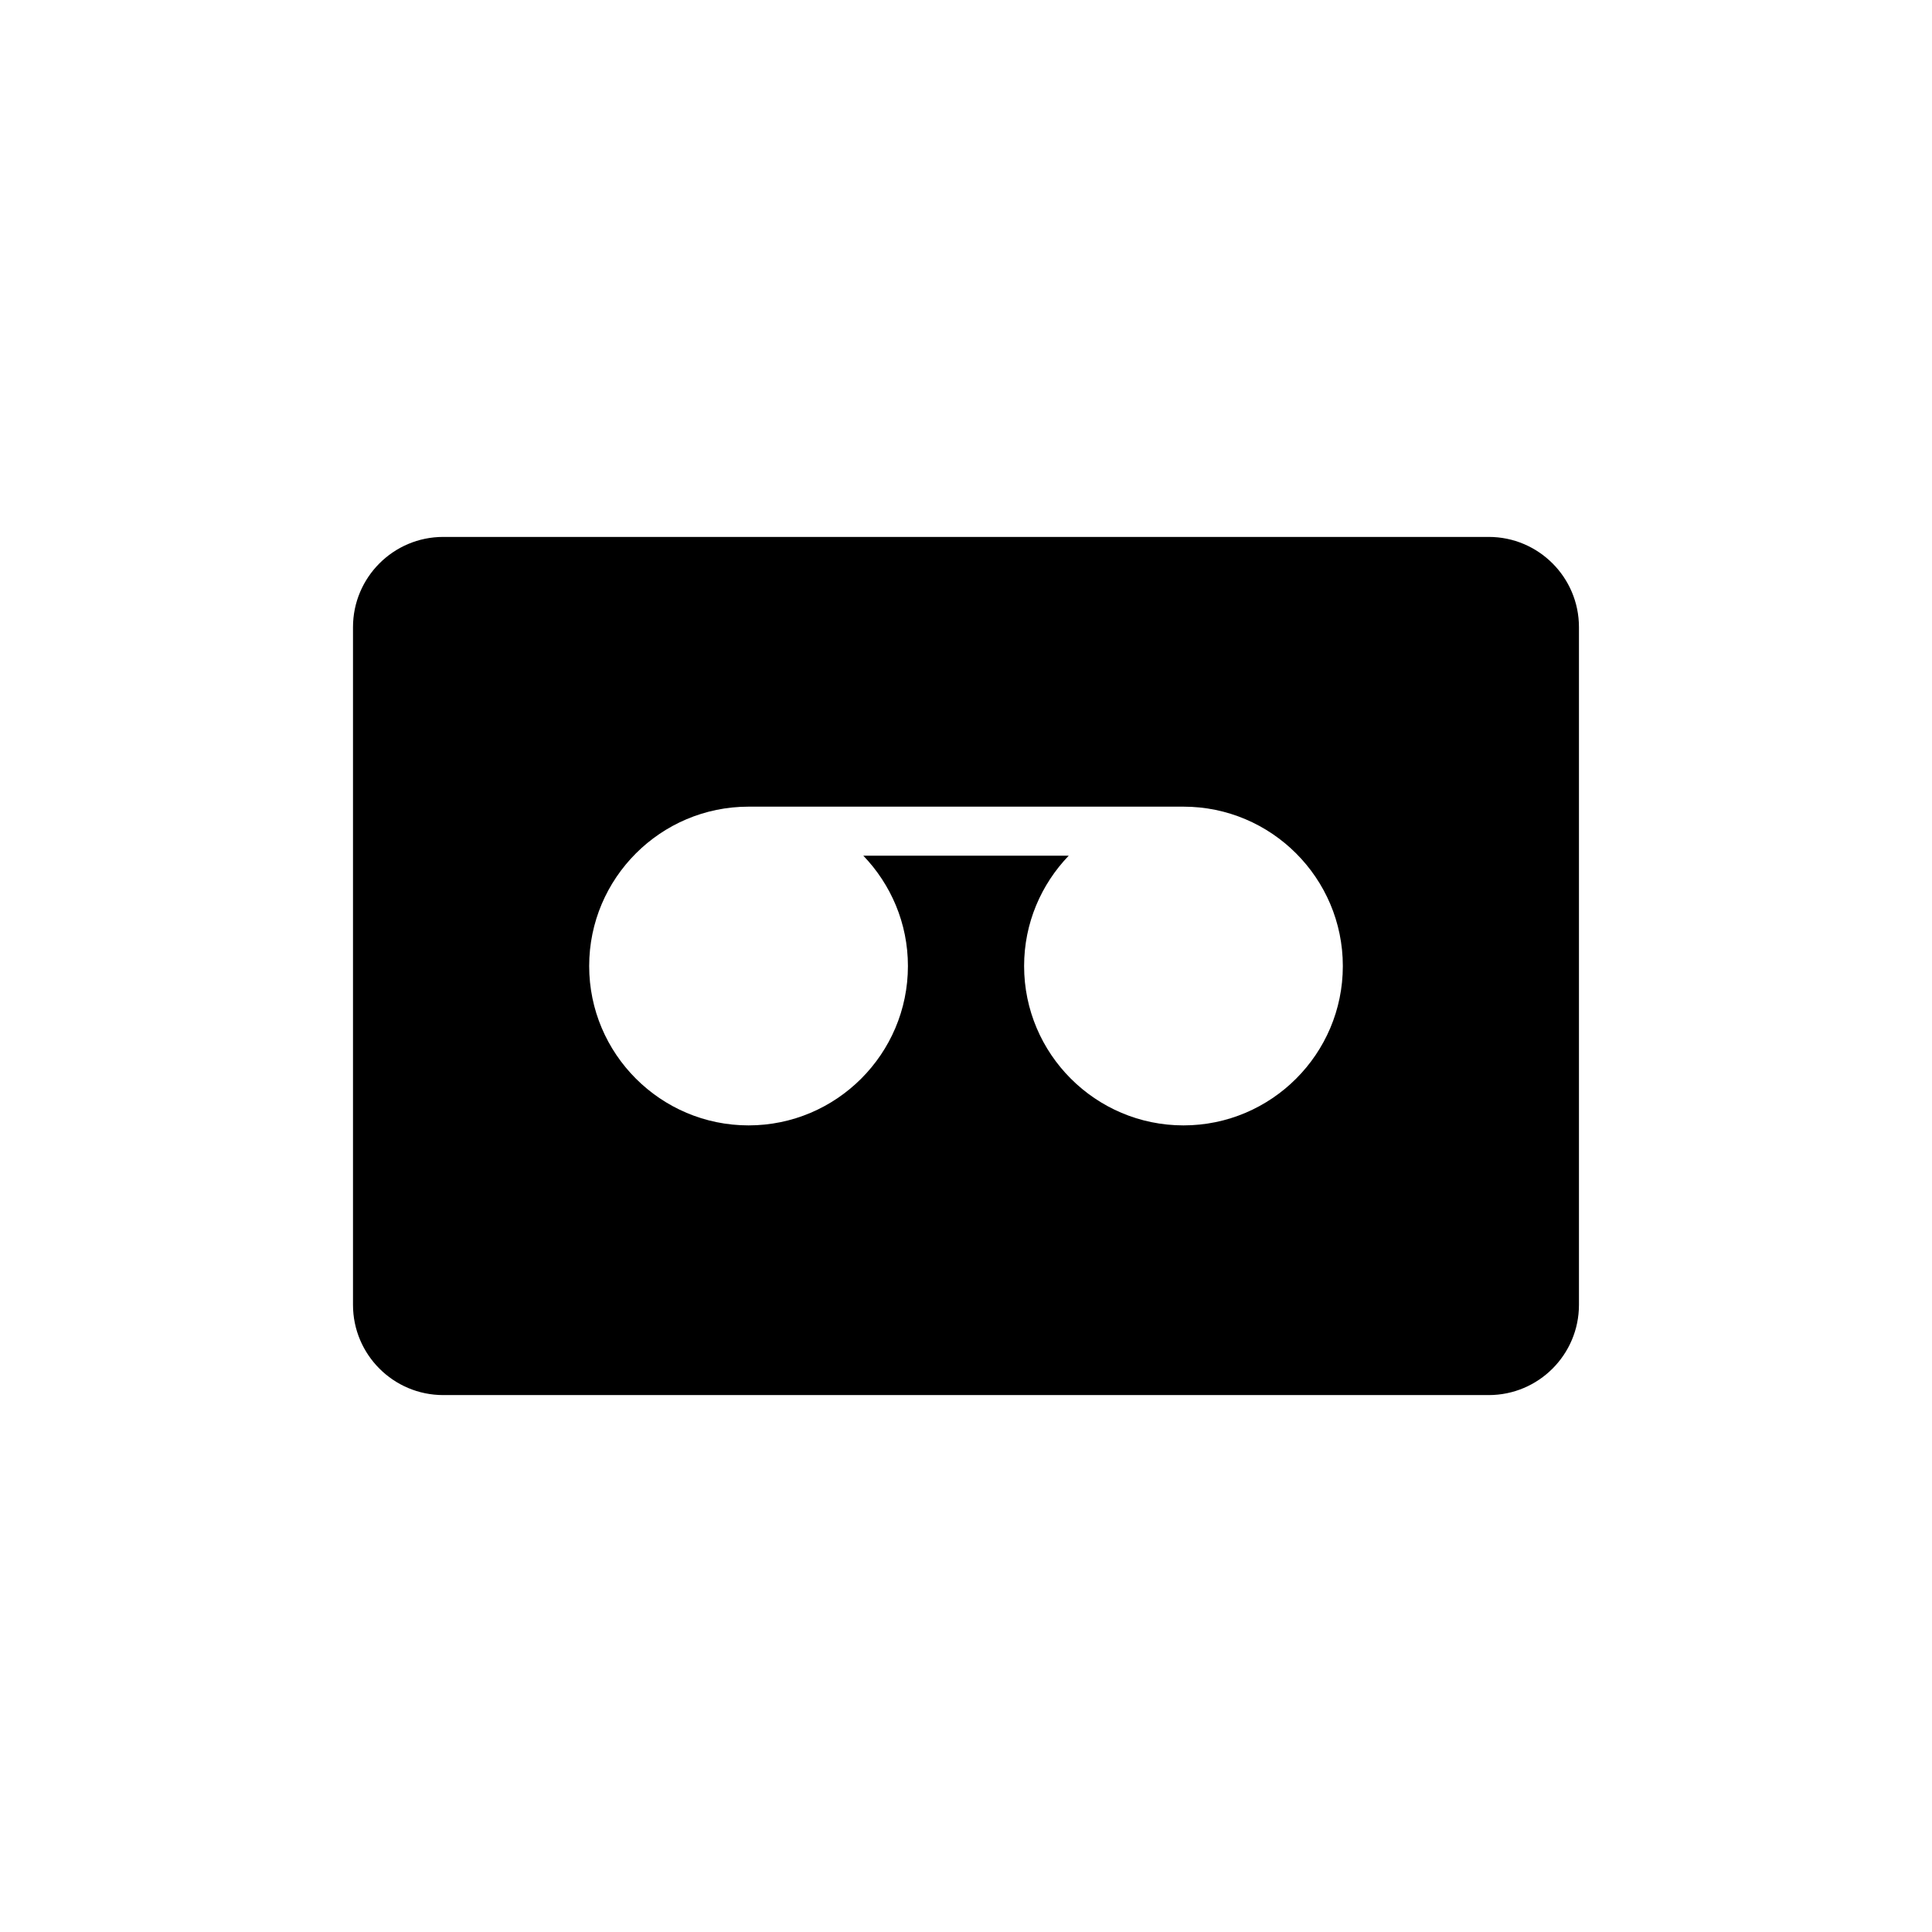 <?xml version="1.0" encoding="UTF-8"?>
<!-- Uploaded to: SVG Find, www.svgrepo.com, Generator: SVG Find Mixer Tools -->
<svg fill="#000000" width="800px" height="800px" version="1.1" viewBox="144 144 512 512" xmlns="http://www.w3.org/2000/svg">
 <path d="m538.53 286.29h-277.07c-13.191 0-23.91 10.723-23.91 23.91v179.6c0 13.191 10.723 23.91 23.91 23.91h277.07c13.191 0 23.91-10.723 23.91-23.91v-179.6c0-13.191-10.719-23.91-23.91-23.91zm-80.898 155.95c-23.289 0-42.234-18.945-42.234-42.234 0-11.348 4.523-21.645 11.828-29.242h-54.445c7.305 7.598 11.828 17.895 11.828 29.242 0 23.289-18.949 42.234-42.234 42.234-23.289 0-42.238-18.949-42.238-42.234 0-23.289 18.949-42.234 42.234-42.234h115.26c23.289 0 42.234 18.949 42.234 42.234 0.008 23.285-18.941 42.234-42.23 42.234z"/>
</svg>